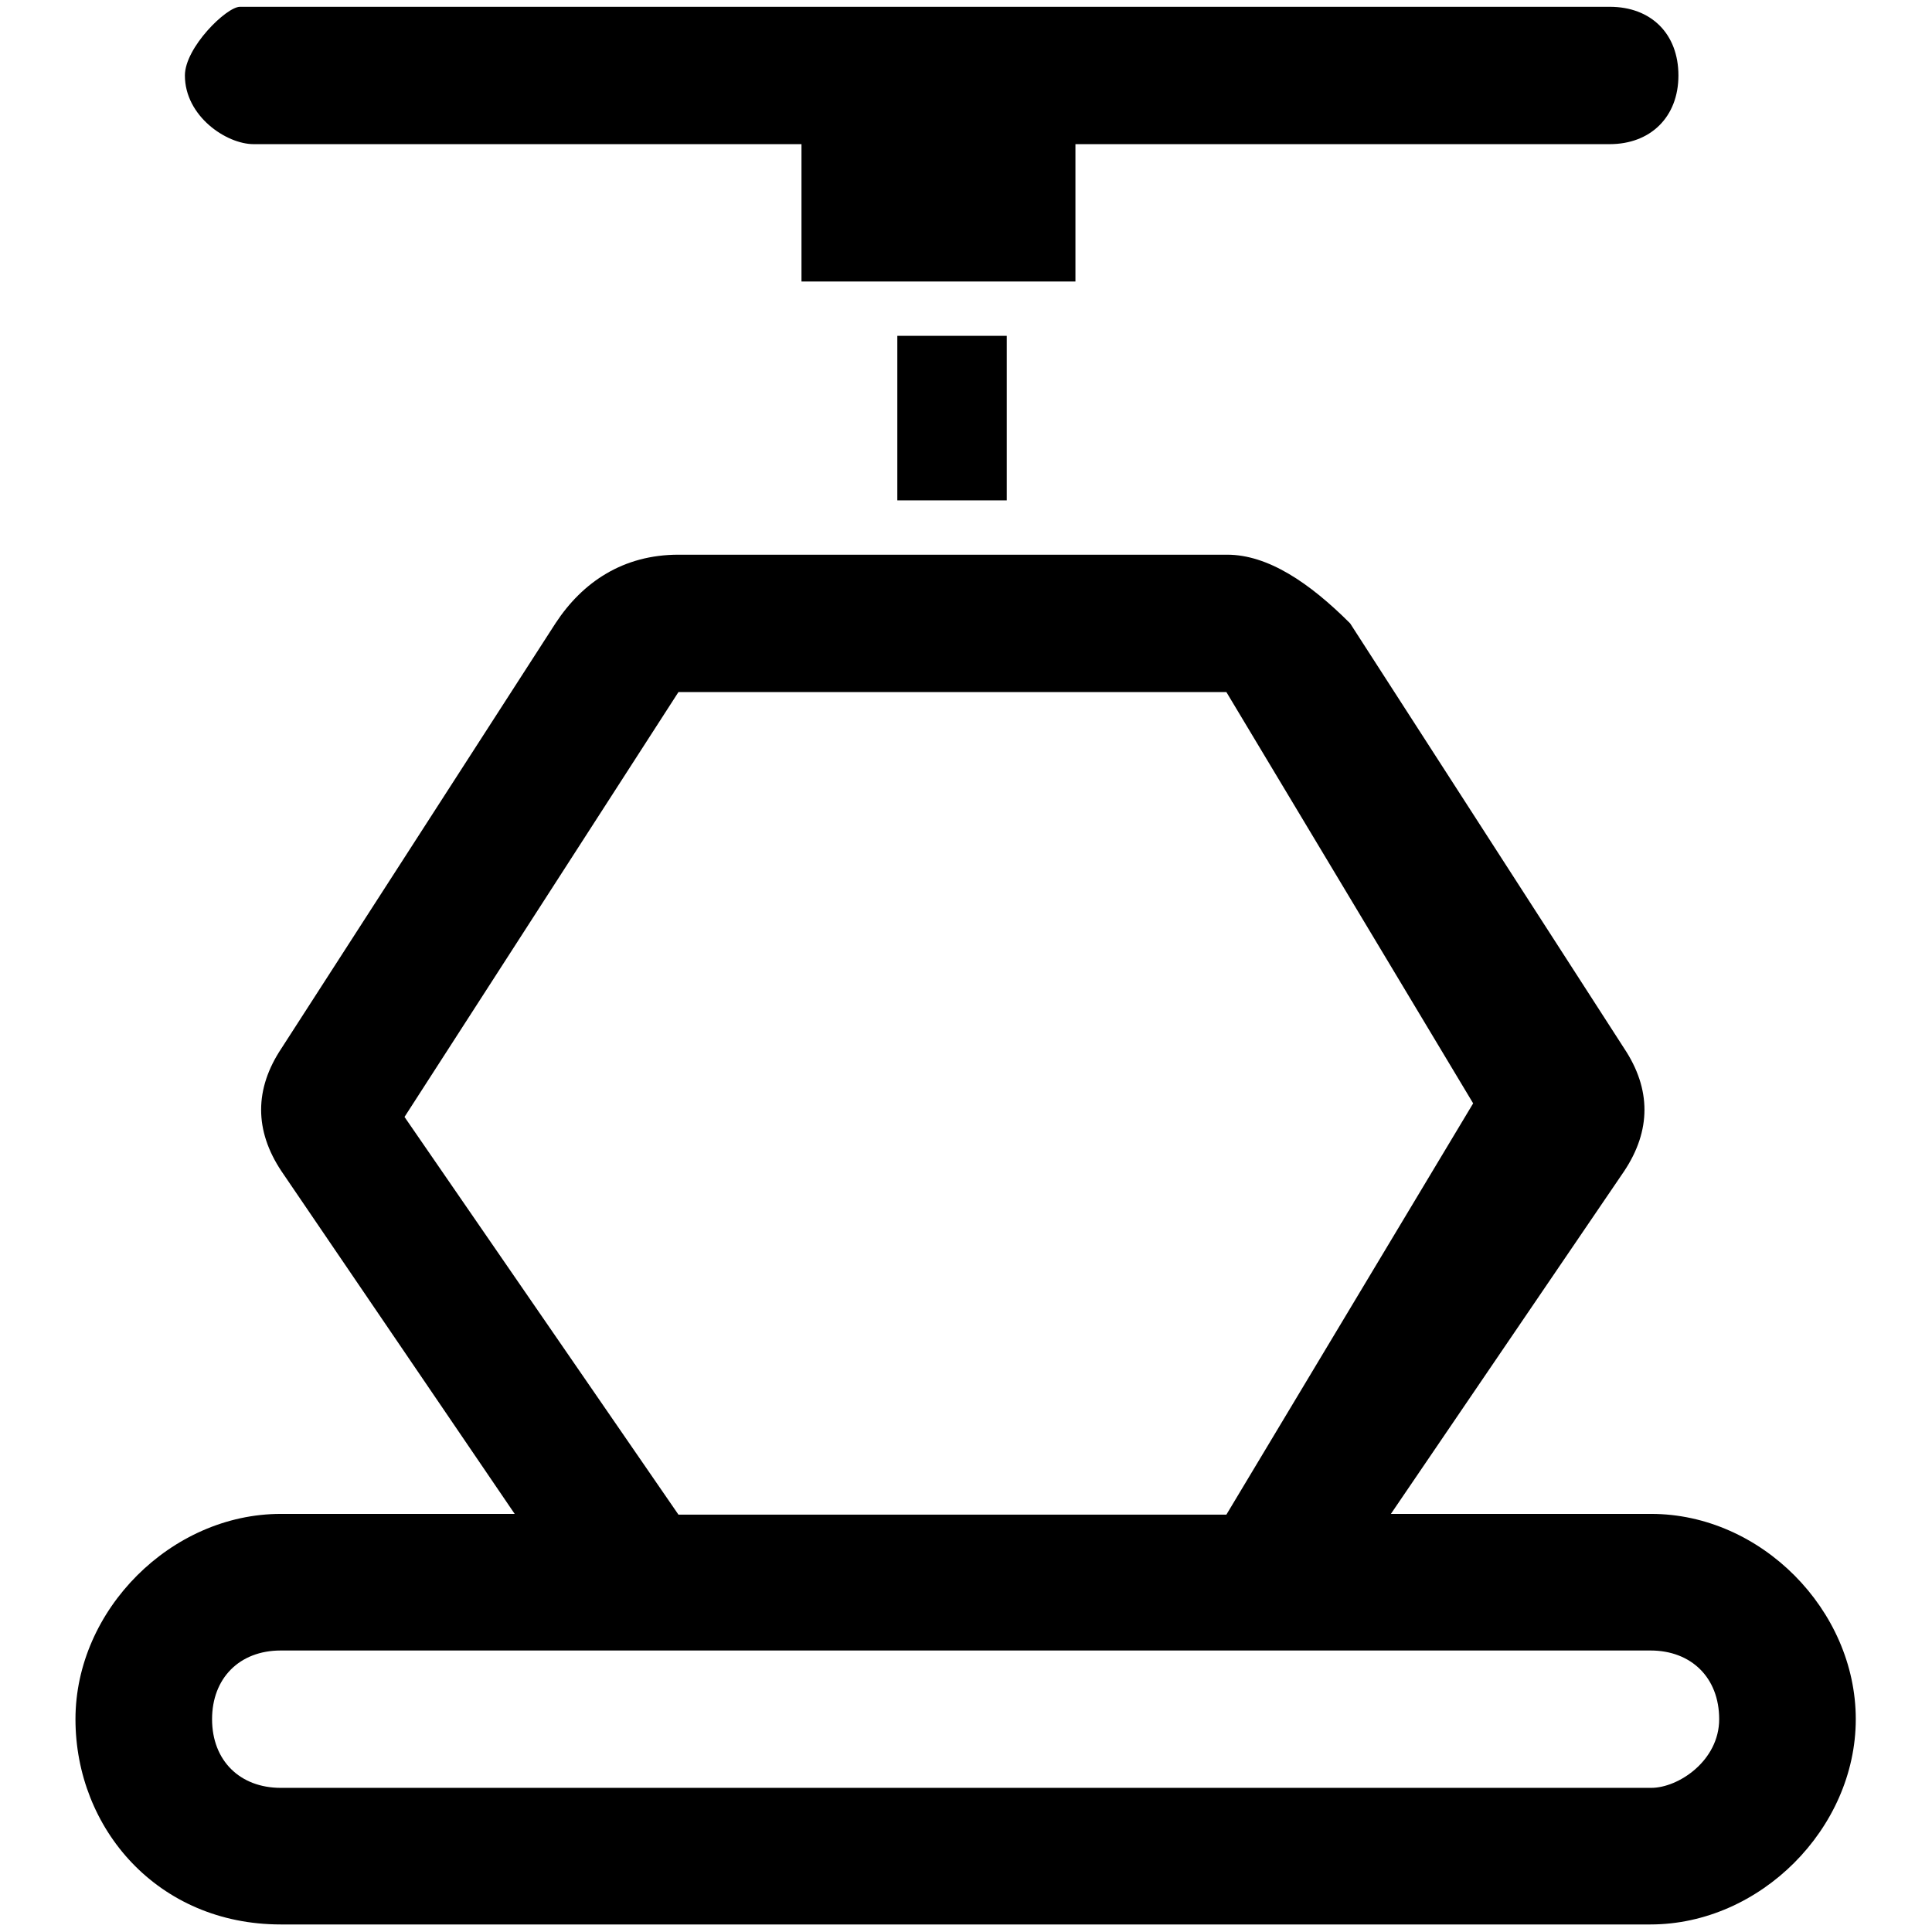 <?xml version="1.0" encoding="utf-8"?>
<!-- Svg Vector Icons : http://www.onlinewebfonts.com/icon -->
<!DOCTYPE svg PUBLIC "-//W3C//DTD SVG 1.1//EN" "http://www.w3.org/Graphics/SVG/1.1/DTD/svg11.dtd">
<svg version="1.1" xmlns="http://www.w3.org/2000/svg" xmlns:xlink="http://www.w3.org/1999/xlink" x="0px" y="0px" viewBox="0 0 256 256" enable-background="new 0 0 256 256" xml:space="preserve">
<g><g><path fill="#000000" d="M218.8,200.6h-34.5l30.9-45.4c3.6-5.4,3.6-10.9,0-16.3l-36.3-56.3c-5.4-5.4-10.9-9.1-16.3-9.1H89.9c-7.3,0-12.7,3.6-16.3,9.1l-36.3,56.3c-3.6,5.4-3.6,10.9,0,16.3l30.9,45.4H37.2c-14.5,0-27.2,12.7-27.2,27.2s10.9,27.2,27.2,27.2h181.5c14.5,0,27.2-12.7,27.2-27.2S233.3,200.6,218.8,200.6z M53.6,148l36.3-56.3h72.6l32.7,54.5l-32.7,54.5H89.9L53.6,148z M218.8,236.9H37.2c-5.4,0-9.1-3.6-9.1-9.1c0-5.4,3.6-9.1,9.1-9.1h181.5c5.4,0,9.1,3.6,9.1,9.1C227.8,233.3,222.4,236.9,218.8,236.9z"/><path fill="#000000" d="M118.9,44.5h14.5v21.8h-14.5V44.5L118.9,44.5z"/><path fill="#000000" d="M33.6,19.1h72.6v18.2h36.3V19.1h70.8c5.4,0,9.1-3.6,9.1-9.1s-3.6-9.1-9.1-9.1H31.8c-1.8,0-7.3,5.4-7.3,9.1C24.5,15.4,30,19.1,33.6,19.1z"/></g></g>
</svg>